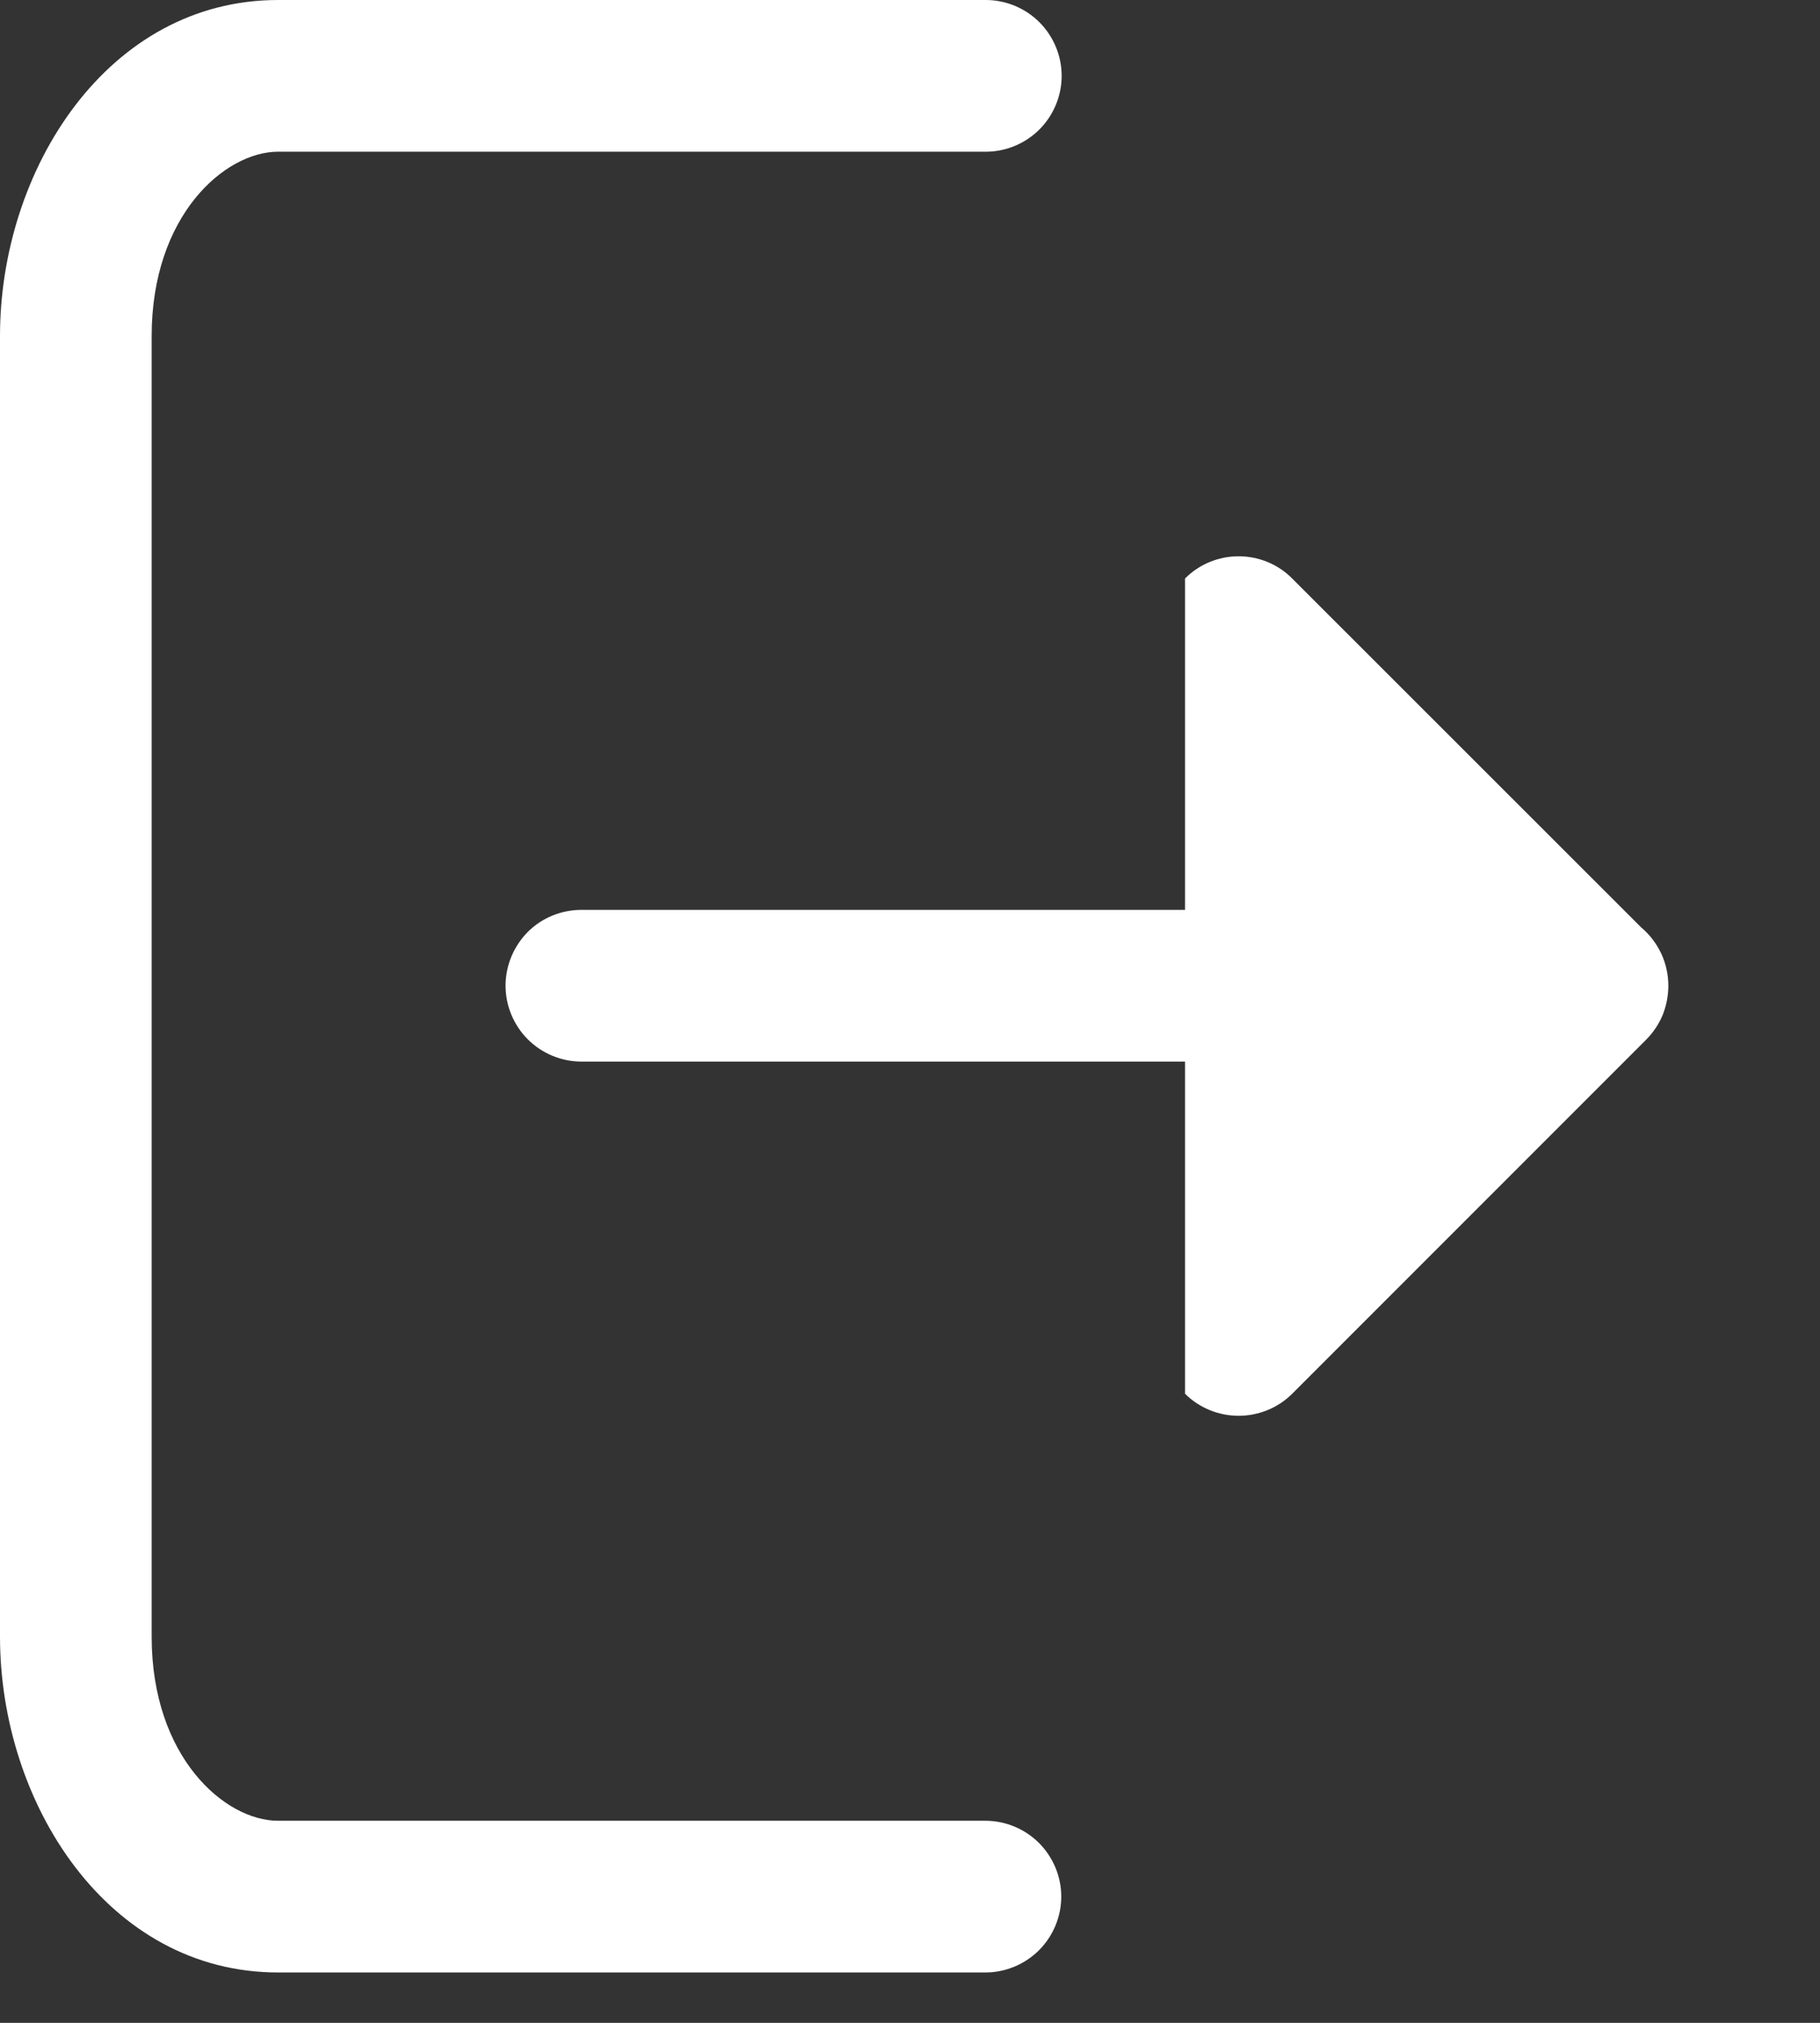 <?xml version="1.0" encoding="UTF-8"?> <svg xmlns="http://www.w3.org/2000/svg" width="9" height="10" viewBox="0 0 9 10" fill="none"><rect x="0" y="0" width="9" height="10" fill="#333333" stroke="none"/><path d="M1.375 0.75C1.112 0.75 0.75 1.065 0.75 1.661V8.091C0.75 8.687 1.112 9.001 1.375 9.001H4.873C4.972 9.001 5.068 9.041 5.138 9.111C5.208 9.181 5.248 9.277 5.248 9.376C5.248 9.475 5.208 9.571 5.138 9.641C5.068 9.711 4.972 9.751 4.873 9.751H1.375C0.533 9.751 0 8.915 0 8.091V1.661C0 0.837 0.533 0 1.375 0H4.875C4.974 0 5.07 0.04 5.14 0.11C5.21 0.18 5.25 0.276 5.25 0.375C5.25 0.474 5.21 0.57 5.14 0.64C5.07 0.71 4.974 0.75 4.875 0.75L1.375 0.75Z" fill="white"></path><path d="M6.39 2.86C6.32 2.789 6.224 2.75 6.125 2.75C6.026 2.75 5.93 2.789 5.86 2.86V4.498H2.875C2.776 4.498 2.68 4.537 2.61 4.607C2.54 4.678 2.5 4.773 2.5 4.873C2.5 4.972 2.54 5.068 2.61 5.138C2.68 5.208 2.776 5.248 2.875 5.248H5.86V6.89C5.93 6.96 6.026 6.999 6.125 6.999C6.224 6.999 6.32 6.96 6.39 6.89L8.14 5.14C8.175 5.105 8.203 5.063 8.222 5.018C8.24 4.972 8.25 4.923 8.25 4.874V4.873C8.25 4.818 8.238 4.764 8.215 4.714C8.191 4.664 8.158 4.62 8.116 4.585L6.39 2.86Z" fill="white"></path></svg> 